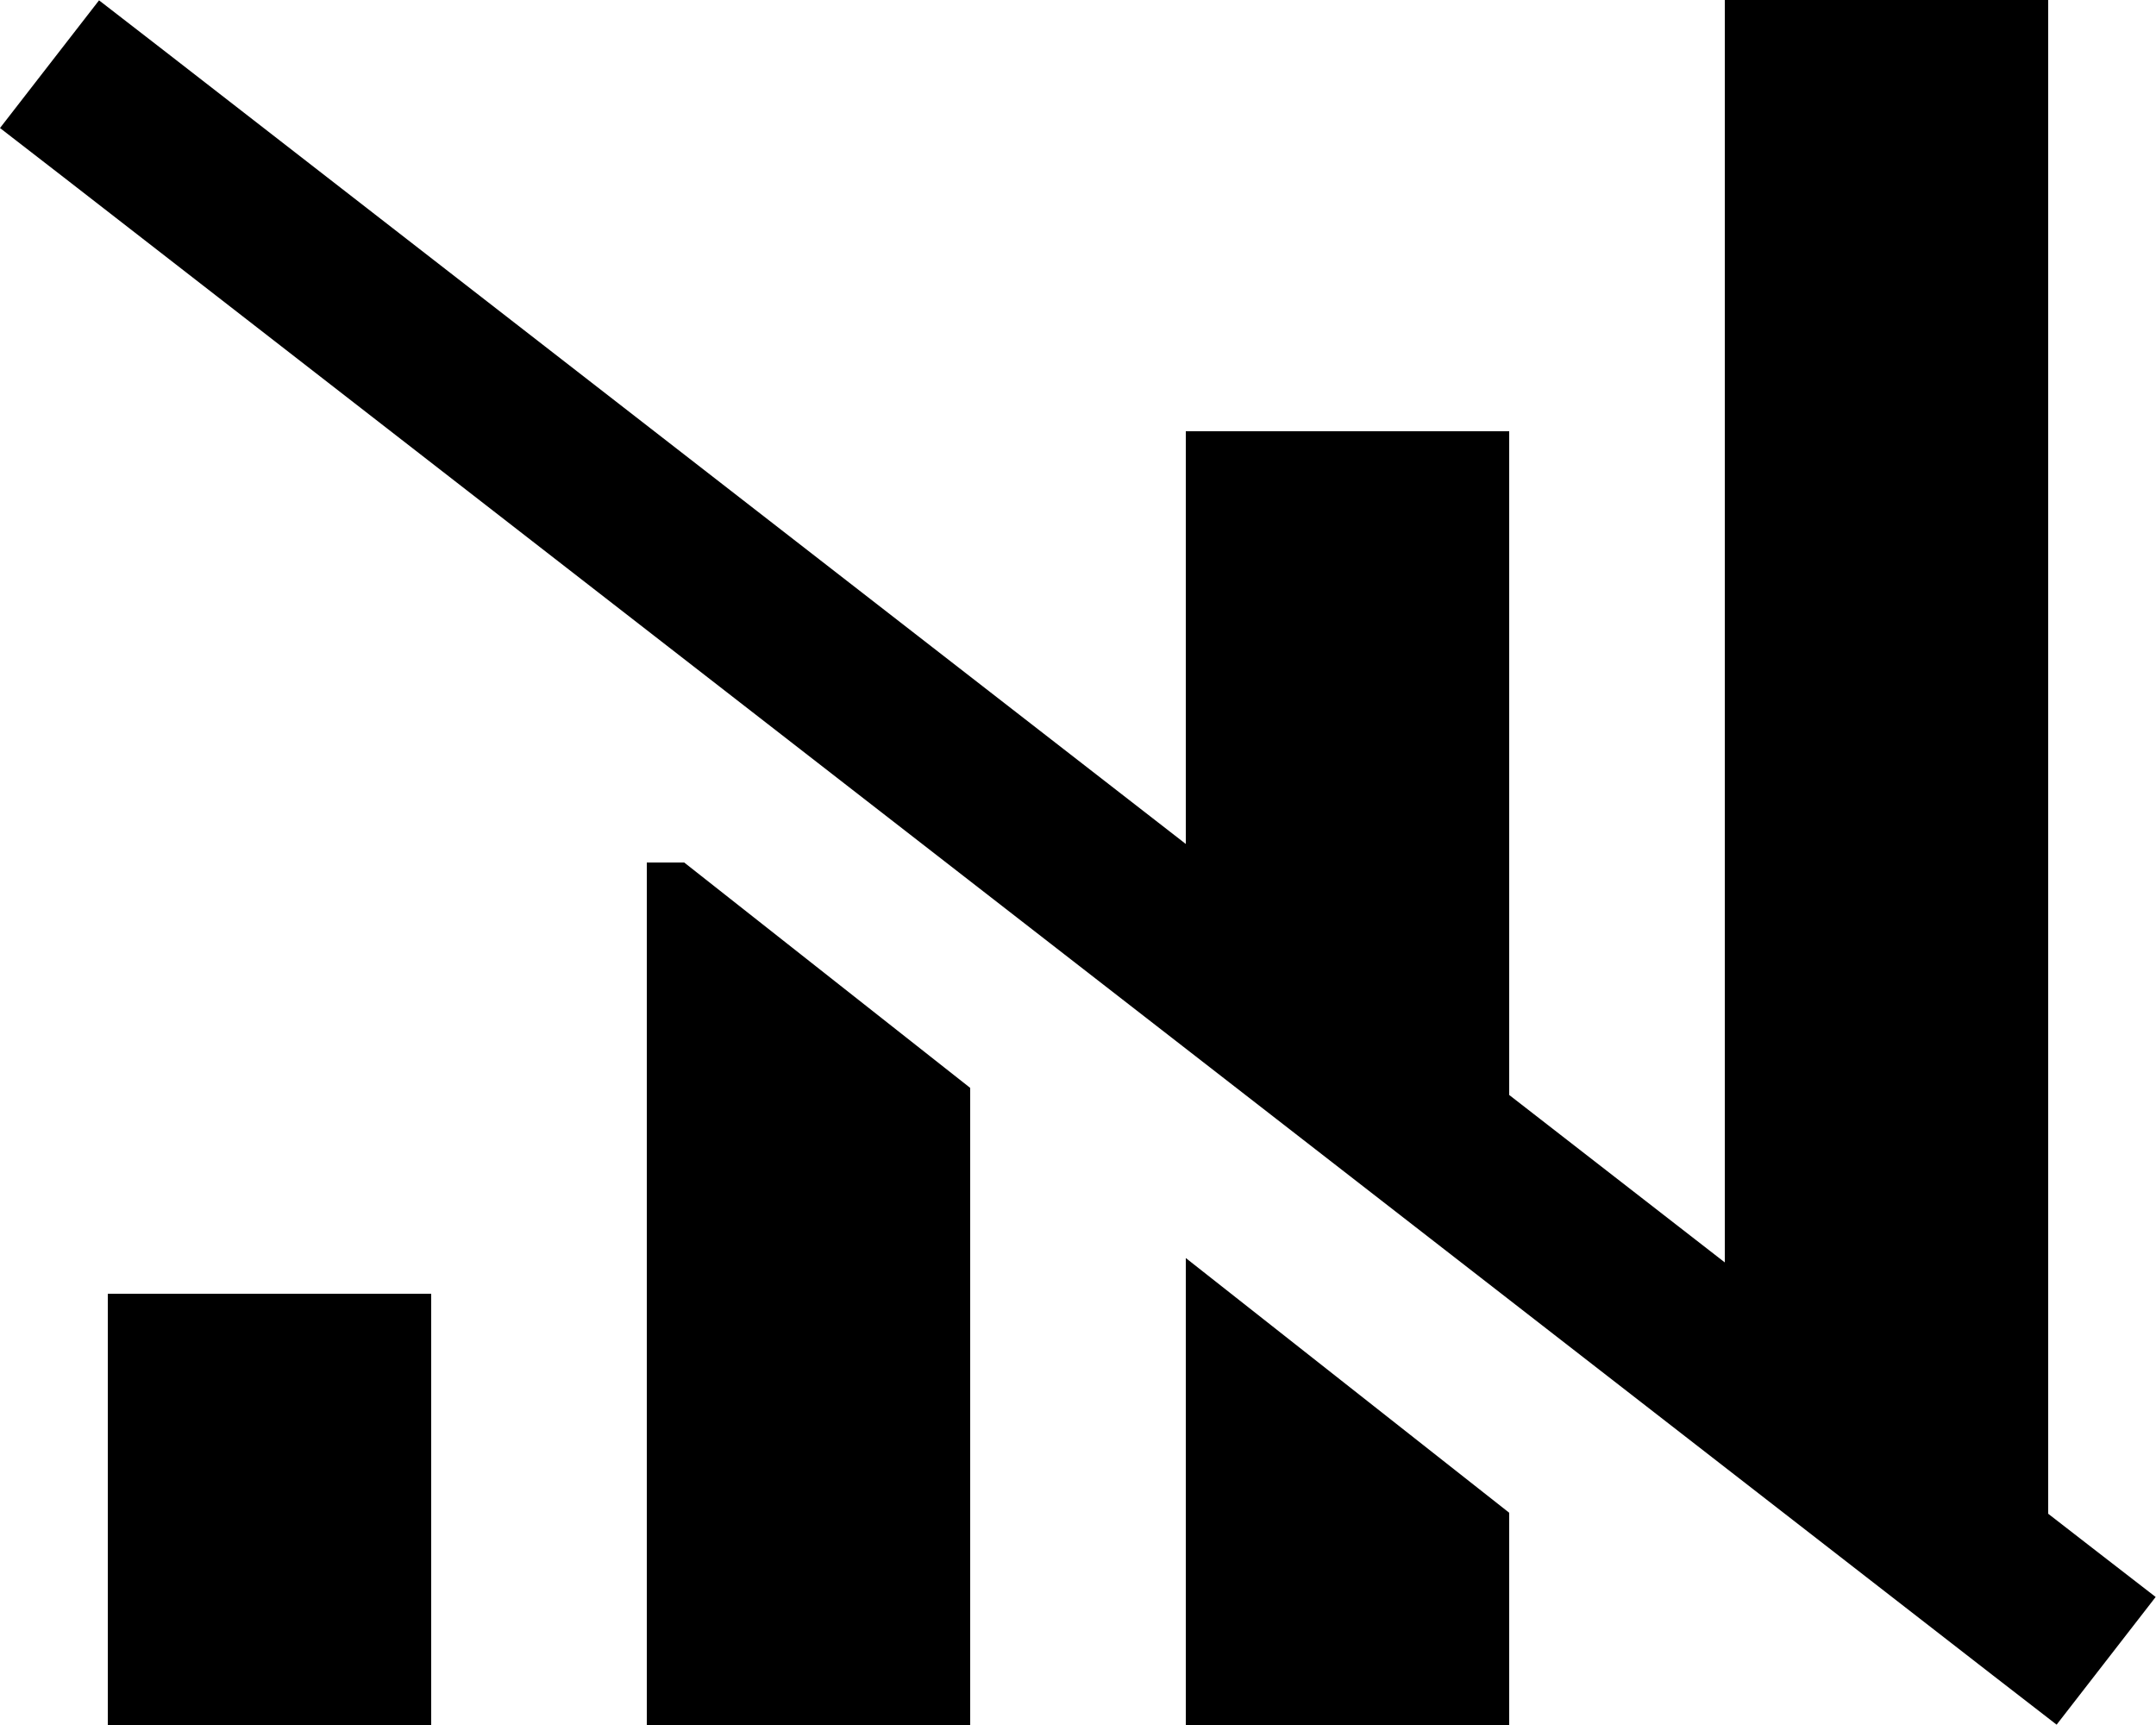 <svg xmlns="http://www.w3.org/2000/svg" viewBox="0 0 640 512"><!--! Font Awesome Pro 6.4.0 by @fontawesome - https://fontawesome.com License - https://fontawesome.com/license (Commercial License) Copyright 2023 Fonticons, Inc. --><path d="M608 0H512V374.7L448 325V128H352V250.5L48.4 14.8 29.4 .1 0 38 19 52.7 591.5 497.2l19 14.7L639.9 474l-19-14.7-12.9-10V0zM288 322.9L203.1 256H192V512h96V322.9zM448 449l-96-75.6V512h96V449zM128 384H32V512h96V384z"/></svg>